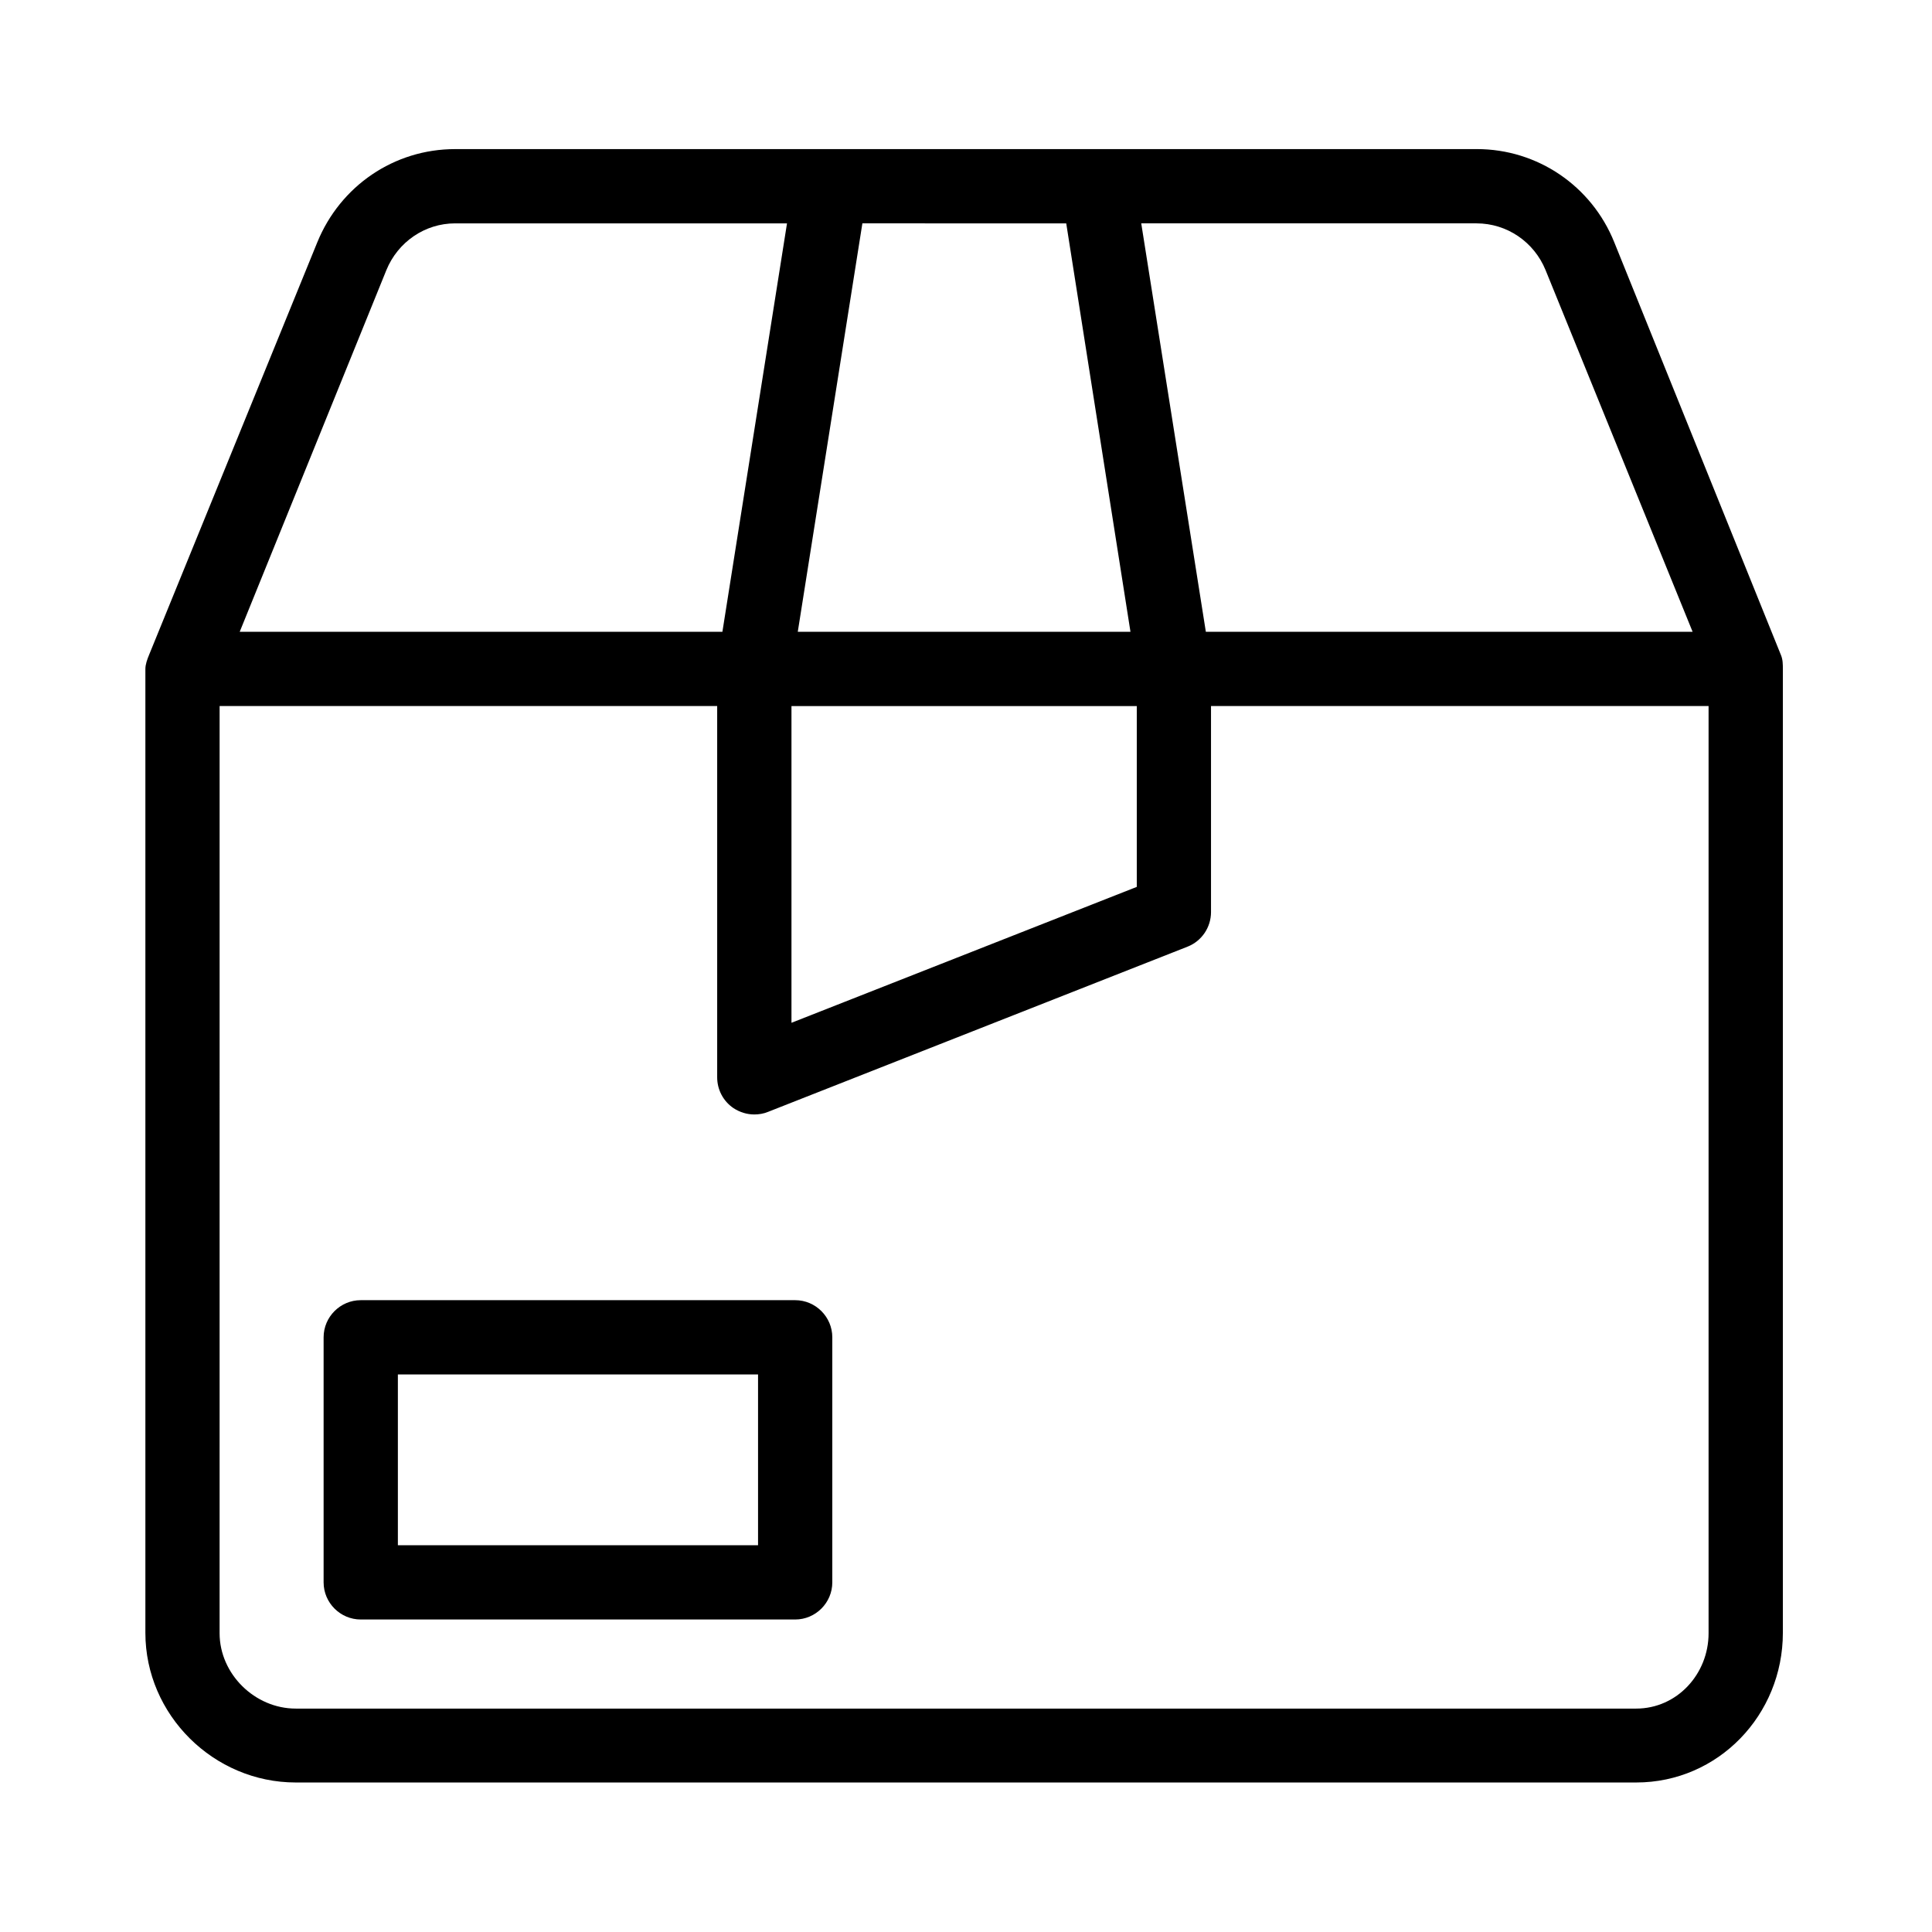 <?xml version="1.0" encoding="UTF-8"?>
<!-- The Best Svg Icon site in the world: iconSvg.co, Visit us! https://iconsvg.co -->
<svg fill="#000000" width="800px" height="800px" version="1.1" viewBox="144 144 512 512" xmlns="http://www.w3.org/2000/svg">
 <g>
  <path d="m571.8 208.21c-6.004-14.957-20.367-24.699-36.406-24.699l-270.8 0.004c-16.137 0-30.406 9.742-36.508 24.699l-44.574 109.32c-0.492 1.18-0.984 2.559-0.984 3.738v255.45c0 21.746 18.105 39.656 39.852 39.656h355.23c21.746 0 38.867-17.91 38.867-39.656v-255.35c0-1.277 0-2.559-0.492-3.738zm-18.203 7.383 38.965 95.844-129-0.004-17.121-108.24h88.855c8.066 0 15.25 4.918 18.301 12.398zm-199.85 115.52h91.512v47.922l-91.512 36.016zm1.672-19.68 17.121-108.24 54.023 0.004 17.023 108.24zm-109.03-95.84c3.051-7.481 10.234-12.398 18.207-12.398h87.969l-17.121 108.24h-127.92zm331.21 381.2h-355.23c-10.824 0-20.172-9.152-20.172-19.977l0.004-245.71h131.86v98.398c0 3.246 1.574 6.297 4.328 8.168 1.672 1.082 3.543 1.672 5.512 1.672 1.18 0 2.461-0.195 3.641-0.688l111.19-43.789c3.738-1.477 6.199-5.117 6.199-9.152v-54.609h131.86v245.71c0.004 10.824-8.363 19.977-19.188 19.977z"/>
  <path d="m354.73 488.56h-115.13c-5.41 0-9.84 4.43-9.84 9.84v64.945c0 5.41 4.43 9.84 9.84 9.84h115.13c5.41 0 9.84-4.43 9.84-9.84v-64.945c0-5.41-4.43-9.84-9.84-9.84zm-9.84 64.945h-95.449v-45.266h95.449z"/>
 </g>
</svg>